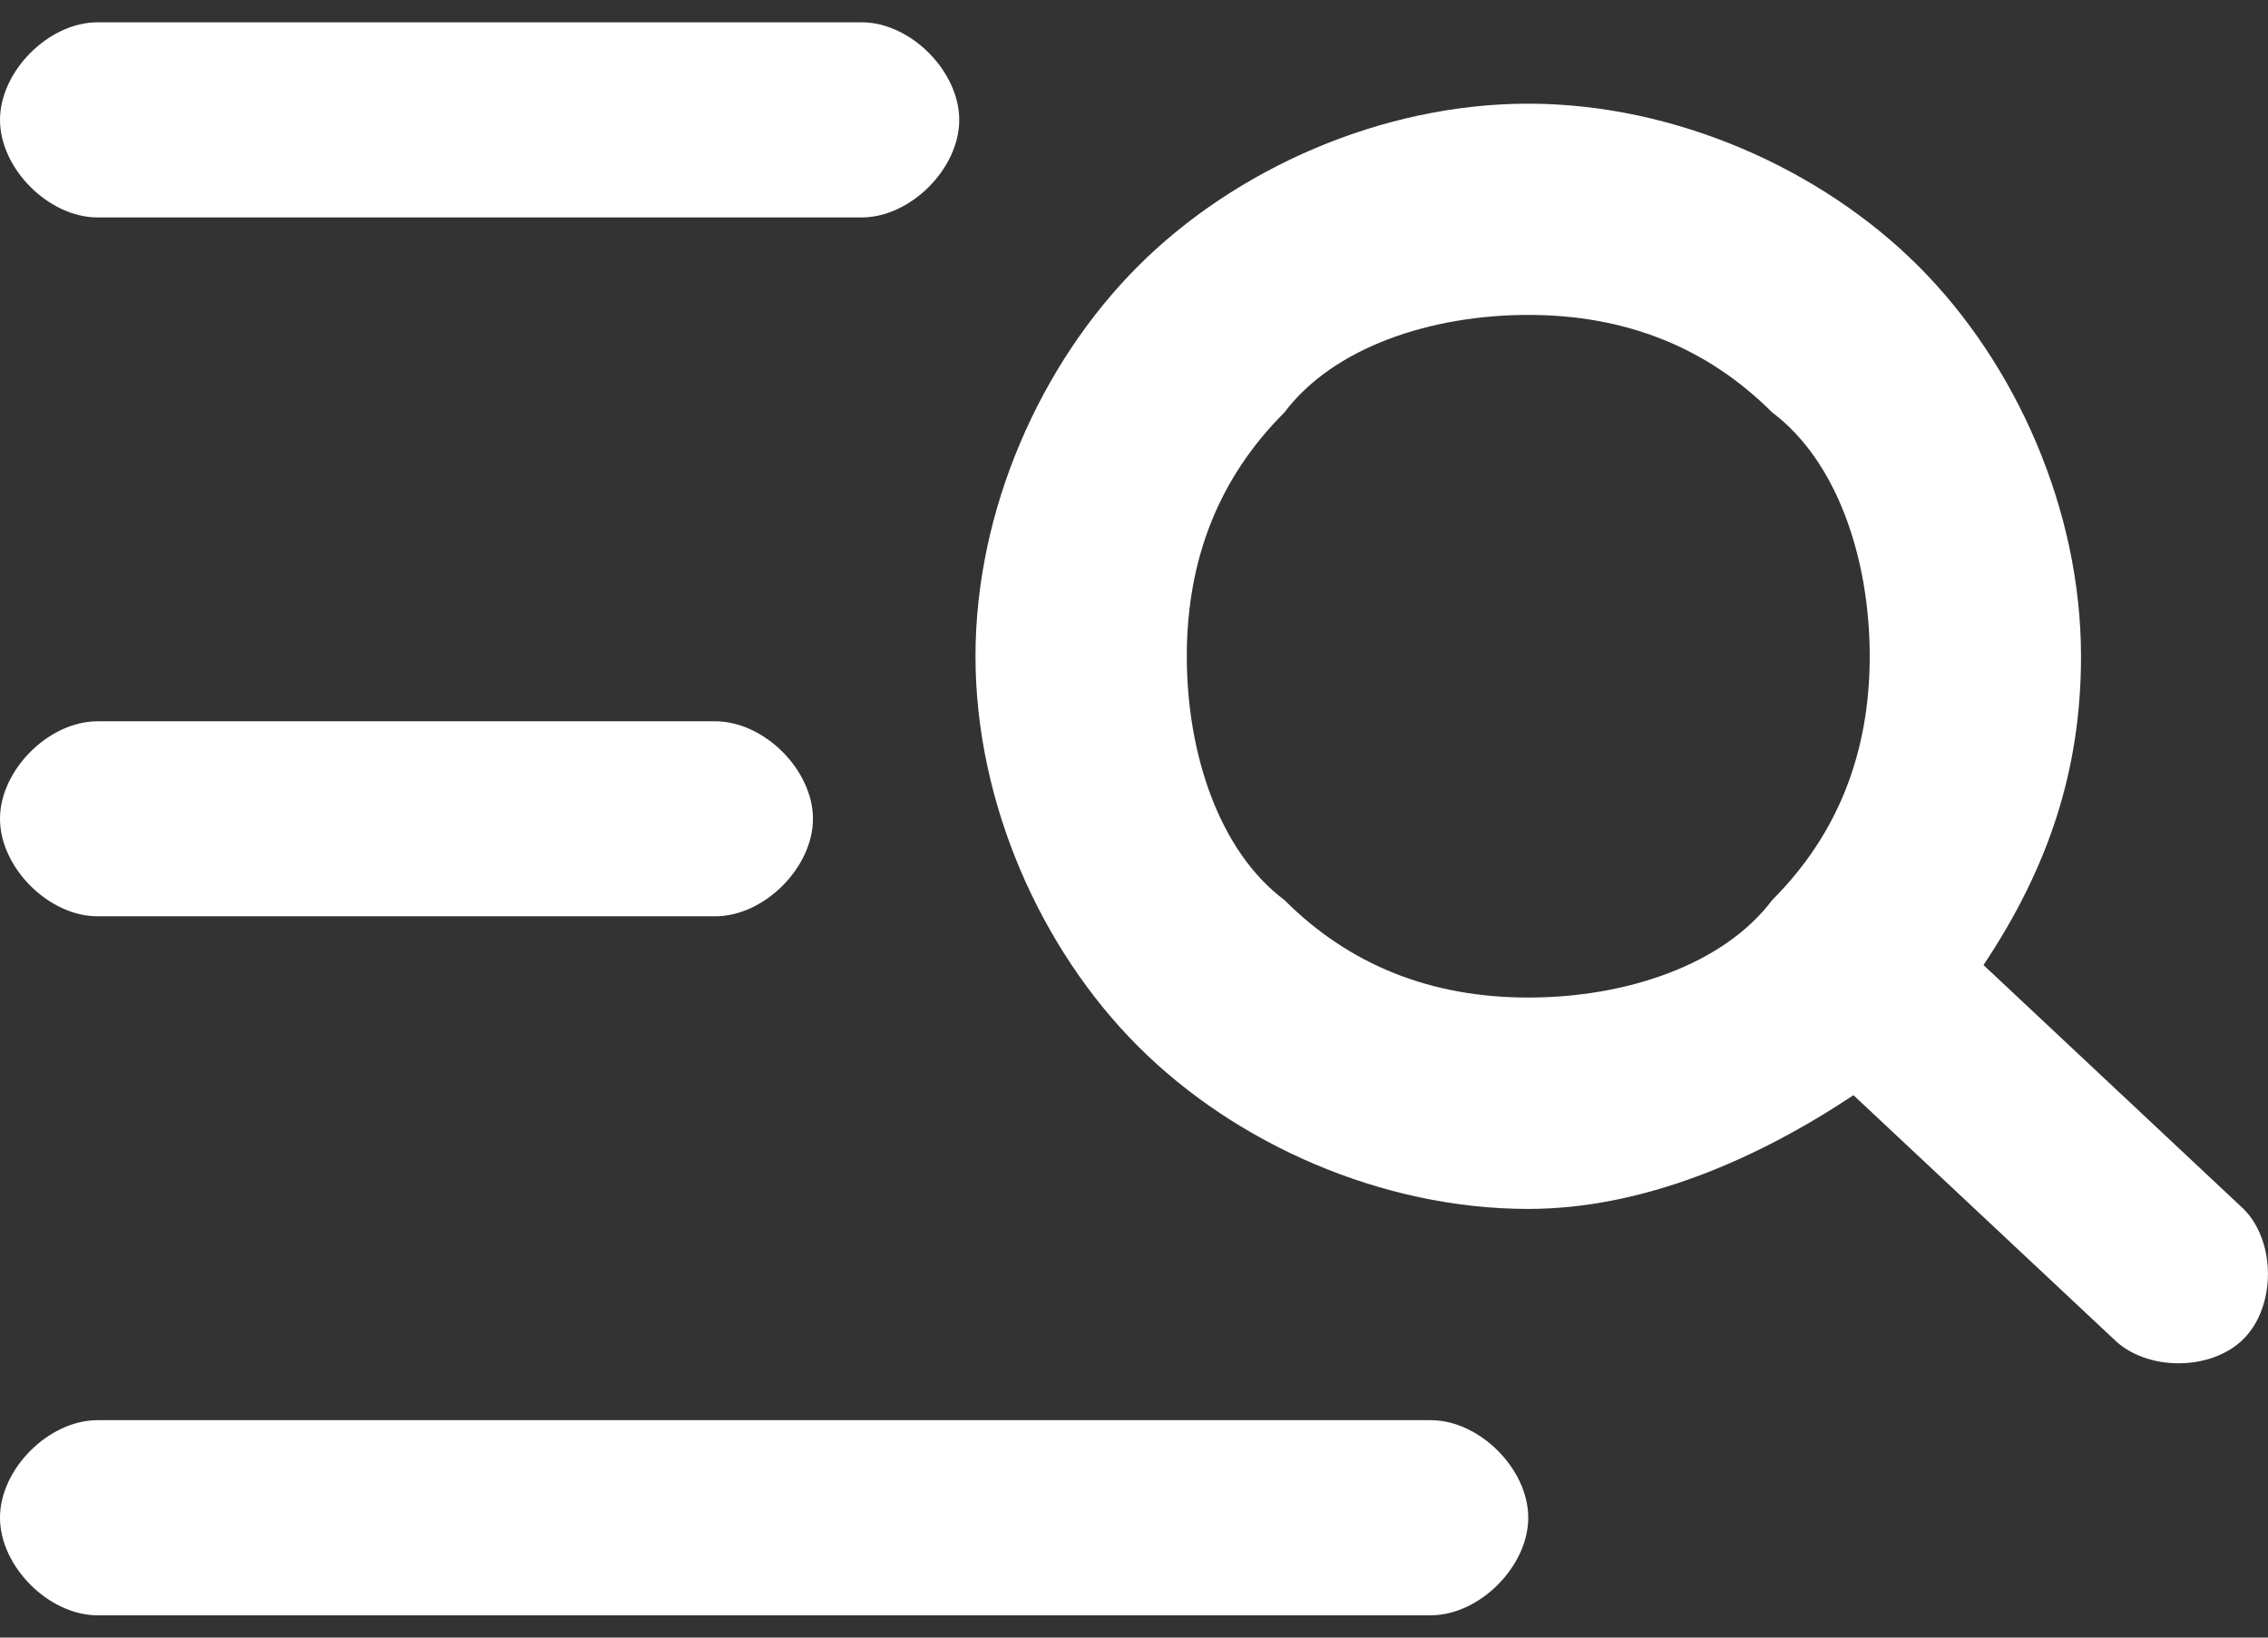<svg width="18" height="13" viewBox="0 0 18 13" fill="none" xmlns="http://www.w3.org/2000/svg">
<rect x="0" y="0" width="18" height="13" fill="#333333" stroke="none"/>
<path d="M0.774 1.726C0.387 1.726 0 1.339 0 0.952C0 0.565 0.387 0.177 0.774 0.177H6.839C7.226 0.177 7.613 0.565 7.613 0.952C7.613 1.339 7.226 1.726 6.839 1.726H0.774ZM15.742 7.661L17.806 9.597C18.064 9.855 18.064 10.371 17.806 10.629C17.548 10.887 17.032 10.887 16.774 10.629L14.71 8.694C13.935 9.21 13.032 9.597 12.129 9.597C10.968 9.597 9.806 9.081 9.032 8.306C8.258 7.532 7.742 6.371 7.742 5.21C7.742 4.048 8.258 2.887 9.032 2.113C9.806 1.339 10.968 0.823 12.129 0.823C13.29 0.823 14.452 1.339 15.226 2.113C16 2.887 16.516 4.048 16.516 5.21C16.516 6.113 16.258 6.887 15.742 7.661ZM14.065 3.274C13.548 2.758 12.903 2.5 12.129 2.5C11.355 2.5 10.581 2.758 10.194 3.274C9.677 3.79 9.419 4.435 9.419 5.21C9.419 5.984 9.677 6.758 10.194 7.145C10.71 7.661 11.355 7.919 12.129 7.919C12.903 7.919 13.677 7.661 14.065 7.145C14.581 6.629 14.839 5.984 14.839 5.21C14.839 4.435 14.581 3.661 14.065 3.274ZM0.774 12.823C0.387 12.823 0 12.435 0 12.048C0 11.661 0.387 11.274 0.774 11.274H11.355C11.742 11.274 12.129 11.661 12.129 12.048C12.129 12.435 11.742 12.823 11.355 12.823H0.774ZM0.774 7.274C0.387 7.274 0 6.887 0 6.5C0 6.113 0.387 5.726 0.774 5.726H5.677C6.065 5.726 6.452 6.113 6.452 6.5C6.452 6.887 6.065 7.274 5.677 7.274H0.774Z" fill="white"/>
</svg>

